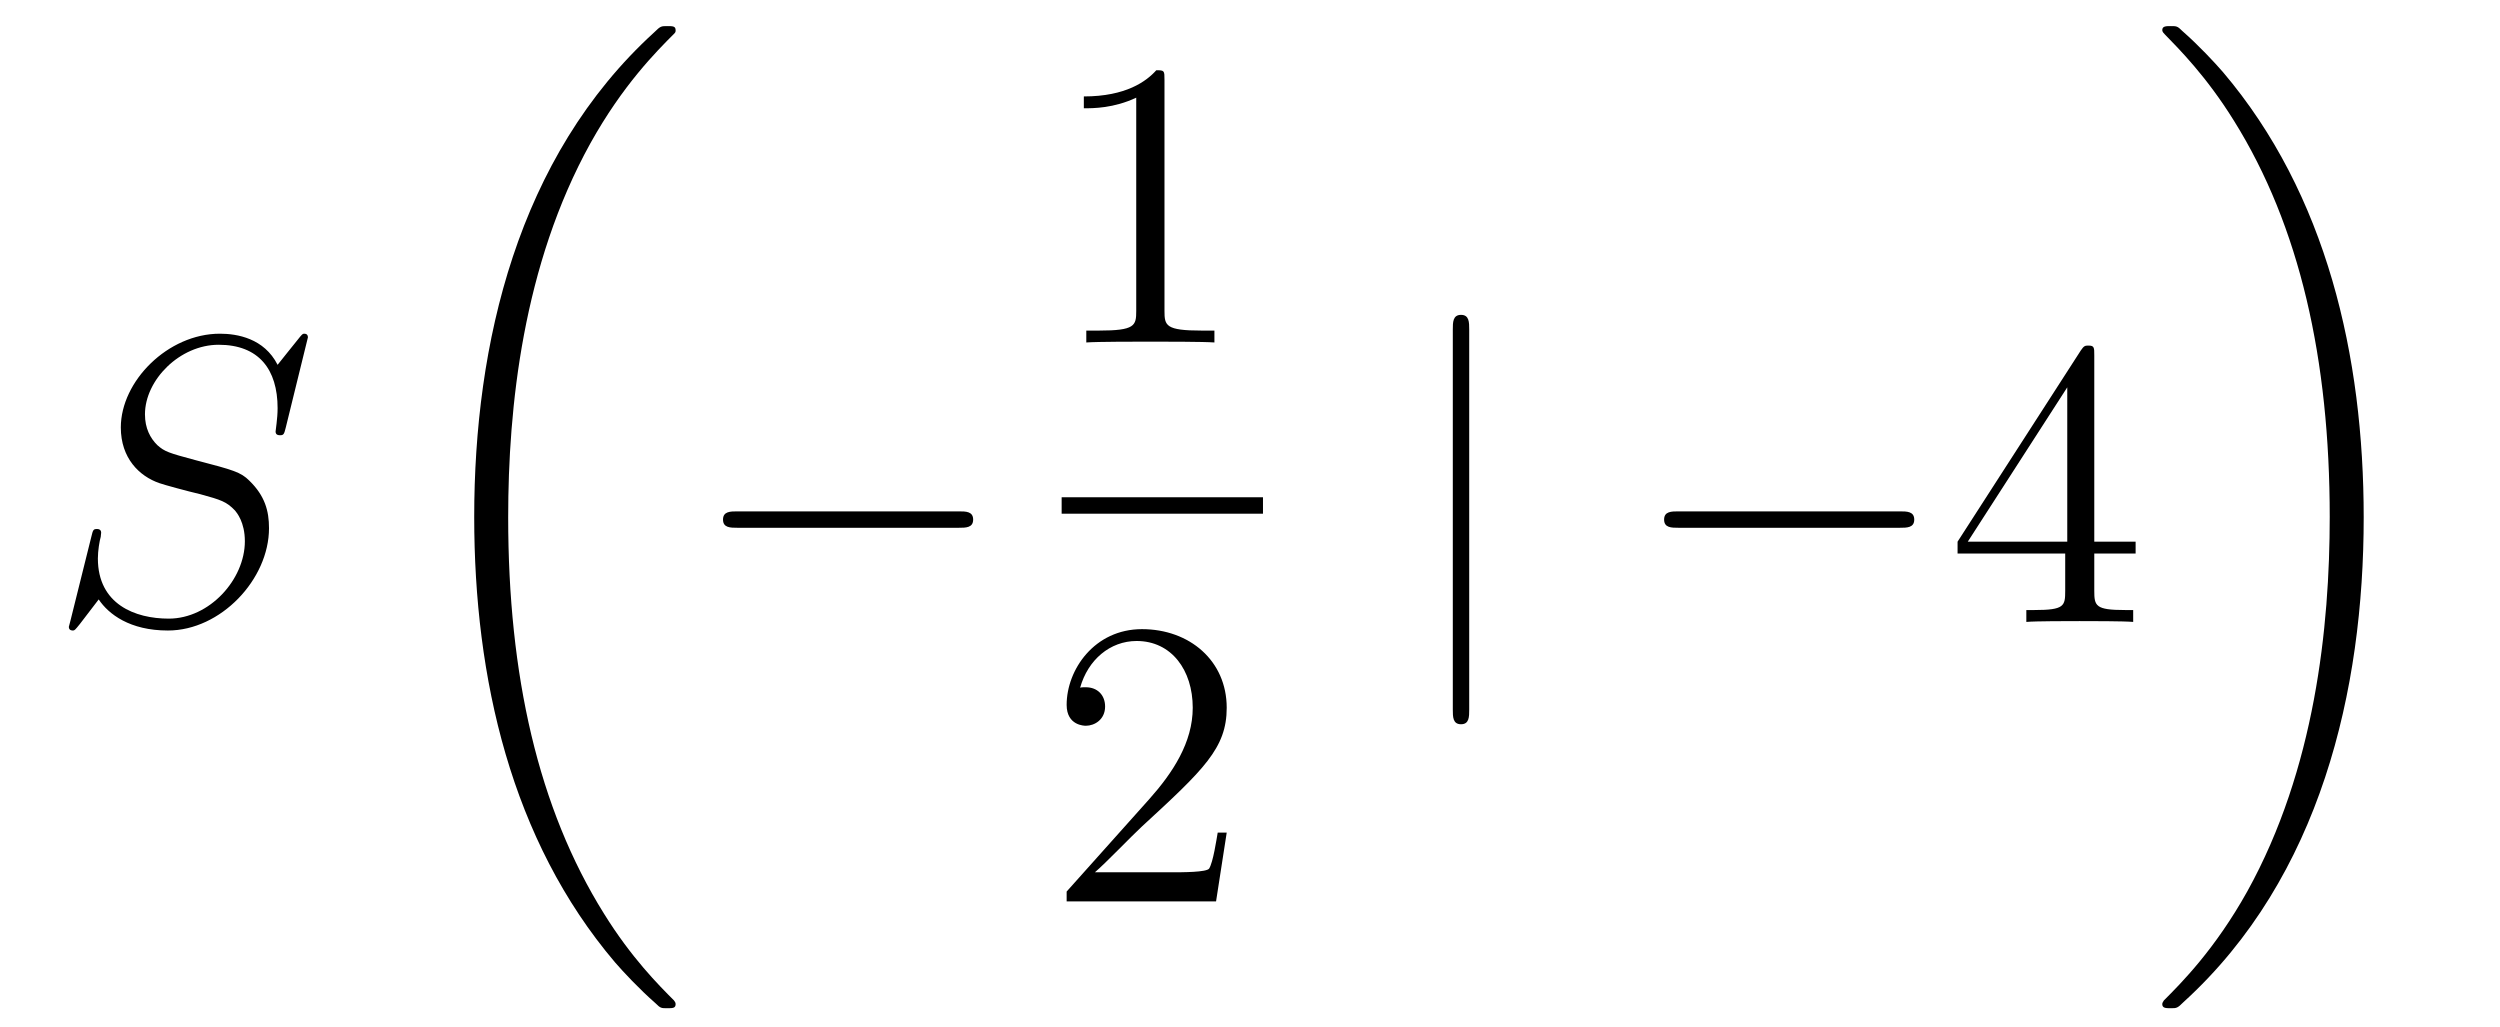 <?xml version='1.0'?>
<!-- This file was generated by dvisvgm 1.14.1 -->
<svg height='30pt' version='1.1' viewBox='0 -30 73 30' width='73pt' xmlns='http://www.w3.org/2000/svg' xmlns:xlink='http://www.w3.org/1999/xlink'>
<g id='page1'>
<g transform='matrix(1 0 0 1 -127 637)'>
<path d='M135.991 -657.148C135.991 -657.256 135.907 -657.256 135.883 -657.256C135.835 -657.256 135.823 -657.244 135.68 -657.064C135.608 -656.981 135.118 -656.359 135.106 -656.347C134.712 -657.124 133.923 -657.256 133.421 -657.256C131.903 -657.256 130.528 -655.869 130.528 -654.518C130.528 -653.622 131.066 -653.096 131.652 -652.893C131.783 -652.845 132.488 -652.653 132.847 -652.57C133.457 -652.402 133.612 -652.354 133.863 -652.092C133.911 -652.032 134.15 -651.757 134.15 -651.195C134.15 -650.083 133.122 -648.936 131.927 -648.936C130.946 -648.936 129.858 -649.354 129.858 -650.693C129.858 -650.92 129.906 -651.207 129.942 -651.327C129.942 -651.362 129.954 -651.422 129.954 -651.446C129.954 -651.494 129.93 -651.553 129.834 -651.553C129.727 -651.553 129.715 -651.53 129.667 -651.327L129.057 -648.876C129.057 -648.864 129.01 -648.708 129.01 -648.697C129.01 -648.589 129.105 -648.589 129.129 -648.589C129.177 -648.589 129.189 -648.601 129.333 -648.78L129.882 -649.497C130.169 -649.067 130.791 -648.589 131.903 -648.589C133.445 -648.589 134.855 -650.083 134.855 -651.577C134.855 -652.08 134.736 -652.522 134.281 -652.964C134.03 -653.215 133.815 -653.275 132.715 -653.562C131.914 -653.777 131.807 -653.813 131.592 -654.004C131.388 -654.207 131.233 -654.494 131.233 -654.901C131.233 -655.905 132.249 -656.933 133.385 -656.933C134.556 -656.933 135.106 -656.216 135.106 -655.08C135.106 -654.769 135.047 -654.447 135.047 -654.399C135.047 -654.291 135.142 -654.291 135.178 -654.291C135.286 -654.291 135.297 -654.327 135.345 -654.518L135.991 -657.148Z' fill-rule='evenodd'/>
<path d='M146.728 -637.68C146.728 -637.728 146.704 -637.752 146.68 -637.788C146.238 -638.23 145.437 -639.031 144.636 -640.322C142.711 -643.406 141.839 -647.291 141.839 -651.893C141.839 -655.109 142.269 -659.257 144.241 -662.819C145.186 -664.517 146.166 -665.497 146.692 -666.023C146.728 -666.059 146.728 -666.083 146.728 -666.119C146.728 -666.238 146.644 -666.238 146.477 -666.238C146.309 -666.238 146.286 -666.238 146.106 -666.059C142.102 -662.413 140.847 -656.938 140.847 -651.905C140.847 -647.207 141.922 -642.473 144.959 -638.899C145.198 -638.624 145.652 -638.134 146.142 -637.704C146.286 -637.56 146.309 -637.56 146.477 -637.56C146.644 -637.56 146.728 -637.56 146.728 -637.68Z' fill-rule='evenodd'/>
<path d='M154.998 -651.589C155.201 -651.589 155.416 -651.589 155.416 -651.828C155.416 -652.068 155.201 -652.068 154.998 -652.068H148.531C148.328 -652.068 148.112 -652.068 148.112 -651.828C148.112 -651.589 148.328 -651.589 148.531 -651.589H154.998Z' fill-rule='evenodd'/>
<path d='M161.003 -664.662C161.003 -664.938 161.003 -664.949 160.764 -664.949C160.477 -664.627 159.879 -664.184 158.648 -664.184V-663.838C158.923 -663.838 159.52 -663.838 160.178 -664.148V-657.92C160.178 -657.49 160.142 -657.347 159.09 -657.347H158.72V-657C159.042 -657.024 160.202 -657.024 160.596 -657.024C160.991 -657.024 162.138 -657.024 162.461 -657V-657.347H162.091C161.039 -657.347 161.003 -657.49 161.003 -657.92V-664.662Z' fill-rule='evenodd'/>
<path d='M158 -652H163.879V-652.48H158'/>
<path d='M162.82 -642.688H162.557C162.521 -642.485 162.425 -641.827 162.306 -641.636C162.222 -641.529 161.541 -641.529 161.182 -641.529H158.971C159.293 -641.804 160.023 -642.569 160.333 -642.856C162.15 -644.529 162.82 -645.151 162.82 -646.334C162.82 -647.709 161.732 -648.629 160.345 -648.629C158.959 -648.629 158.146 -647.446 158.146 -646.418C158.146 -645.808 158.672 -645.808 158.708 -645.808C158.959 -645.808 159.269 -645.987 159.269 -646.37C159.269 -646.705 159.042 -646.932 158.708 -646.932C158.6 -646.932 158.576 -646.932 158.54 -646.92C158.768 -647.733 159.413 -648.283 160.19 -648.283C161.206 -648.283 161.828 -647.434 161.828 -646.334C161.828 -645.318 161.242 -644.433 160.561 -643.668L158.146 -640.967V-640.68H162.509L162.82 -642.688Z' fill-rule='evenodd'/>
<path d='M169.901 -657.375C169.901 -657.59 169.901 -657.806 169.662 -657.806C169.422 -657.806 169.422 -657.59 169.422 -657.375V-646.282C169.422 -646.067 169.422 -645.852 169.662 -645.852C169.901 -645.852 169.901 -646.067 169.901 -646.282V-657.375Z' fill-rule='evenodd'/>
<path d='M182.477 -651.589C182.68 -651.589 182.896 -651.589 182.896 -651.828C182.896 -652.068 182.68 -652.068 182.477 -652.068H176.01C175.807 -652.068 175.592 -652.068 175.592 -651.828C175.592 -651.589 175.807 -651.589 176.01 -651.589H182.477Z' fill-rule='evenodd'/>
<path d='M188.153 -656.622C188.153 -656.849 188.153 -656.909 187.986 -656.909C187.89 -656.909 187.854 -656.909 187.759 -656.766L184.161 -651.183V-650.836H187.304V-649.748C187.304 -649.306 187.281 -649.187 186.408 -649.187H186.169V-648.84C186.444 -648.864 187.388 -648.864 187.723 -648.864C188.057 -648.864 189.014 -648.864 189.289 -648.84V-649.187H189.05C188.189 -649.187 188.153 -649.306 188.153 -649.748V-650.836H189.36V-651.183H188.153V-656.622ZM187.364 -655.69V-651.183H184.459L187.364 -655.69Z' fill-rule='evenodd'/>
<path d='M196.02 -651.893C196.02 -656.591 194.944 -661.325 191.907 -664.899C191.668 -665.174 191.214 -665.664 190.724 -666.095C190.581 -666.238 190.557 -666.238 190.389 -666.238C190.246 -666.238 190.138 -666.238 190.138 -666.119C190.138 -666.071 190.186 -666.023 190.21 -665.999C190.628 -665.569 191.429 -664.768 192.23 -663.477C194.155 -660.393 195.028 -656.508 195.028 -651.905C195.028 -648.69 194.597 -644.542 192.625 -640.979C191.68 -639.282 190.688 -638.29 190.186 -637.788C190.162 -637.752 190.138 -637.716 190.138 -637.68C190.138 -637.56 190.246 -637.56 190.389 -637.56C190.557 -637.56 190.581 -637.56 190.76 -637.74C194.765 -641.386 196.02 -646.861 196.02 -651.893Z' fill-rule='evenodd'/>
</g>
</g>
</svg>
